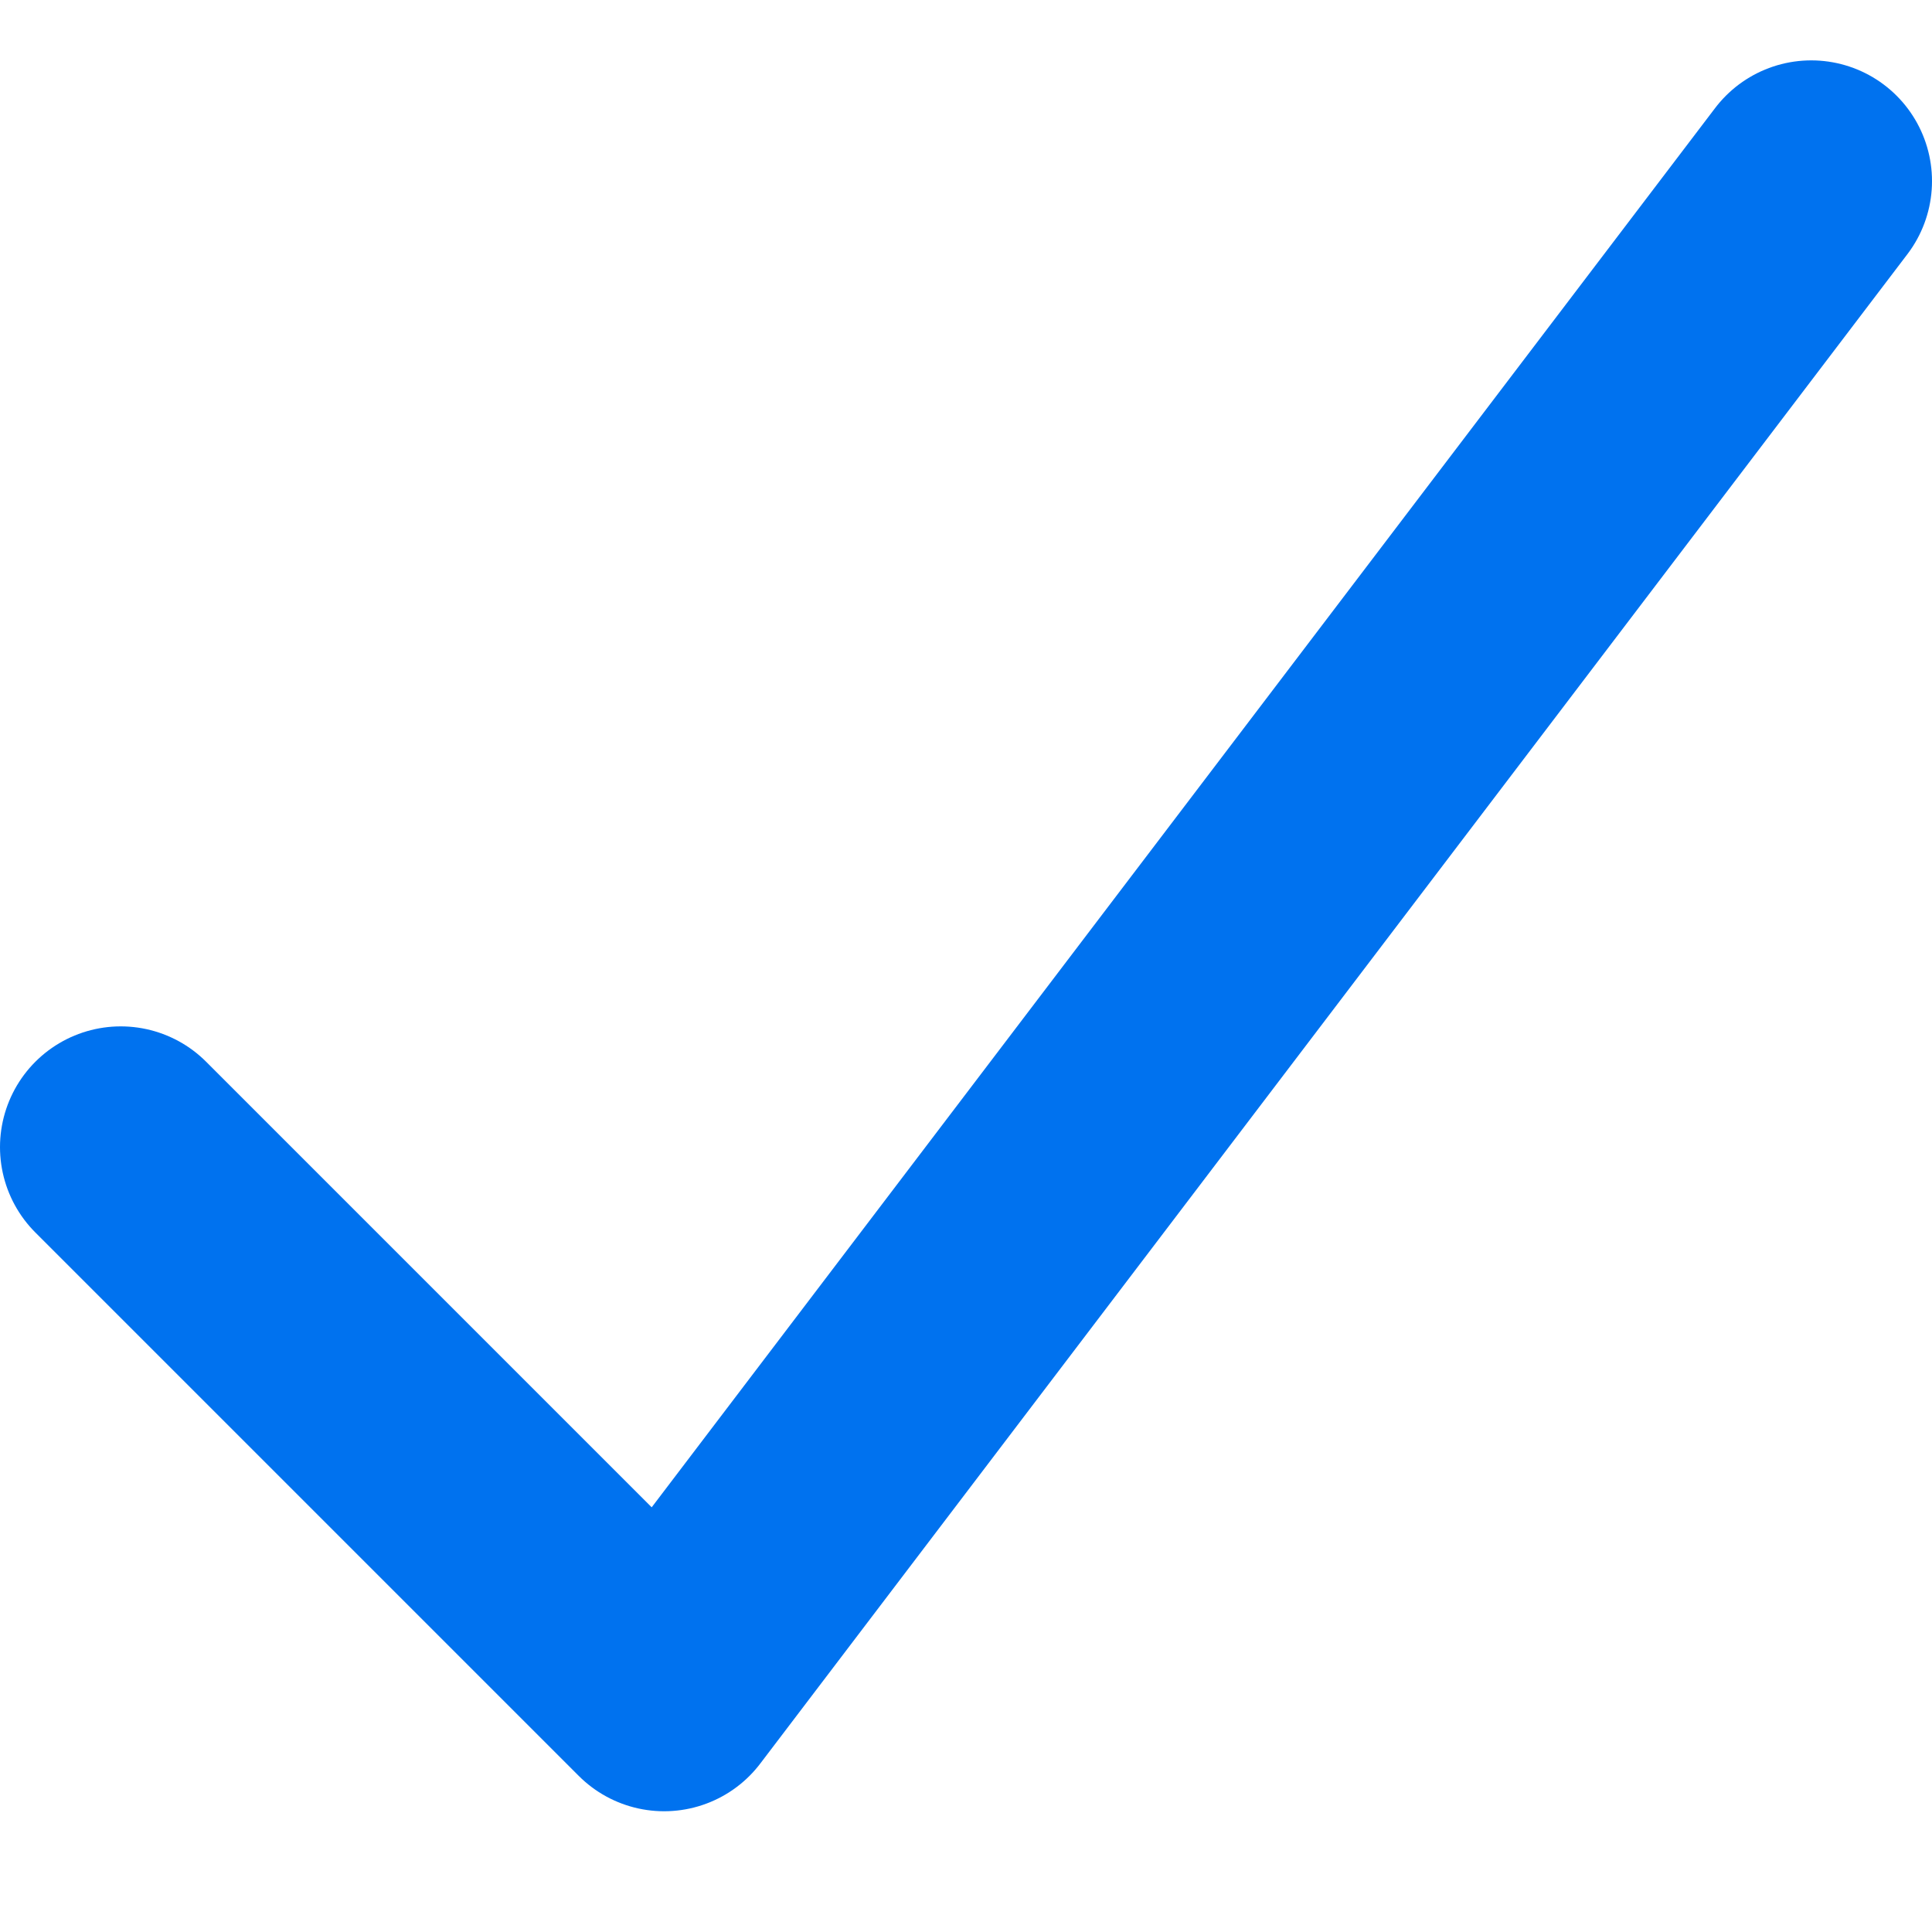 <svg width="16" height="16" viewBox="0 0 16 16" fill="none" xmlns="http://www.w3.org/2000/svg">
<g id="Frame">
<g id="Group">
<path id="Vector" d="M1 9.5L5.5 14L15 1.5" stroke="#0072EF" stroke-width="2" stroke-linecap="round" stroke-linejoin="round"/>
</g>
</g>
</svg>
